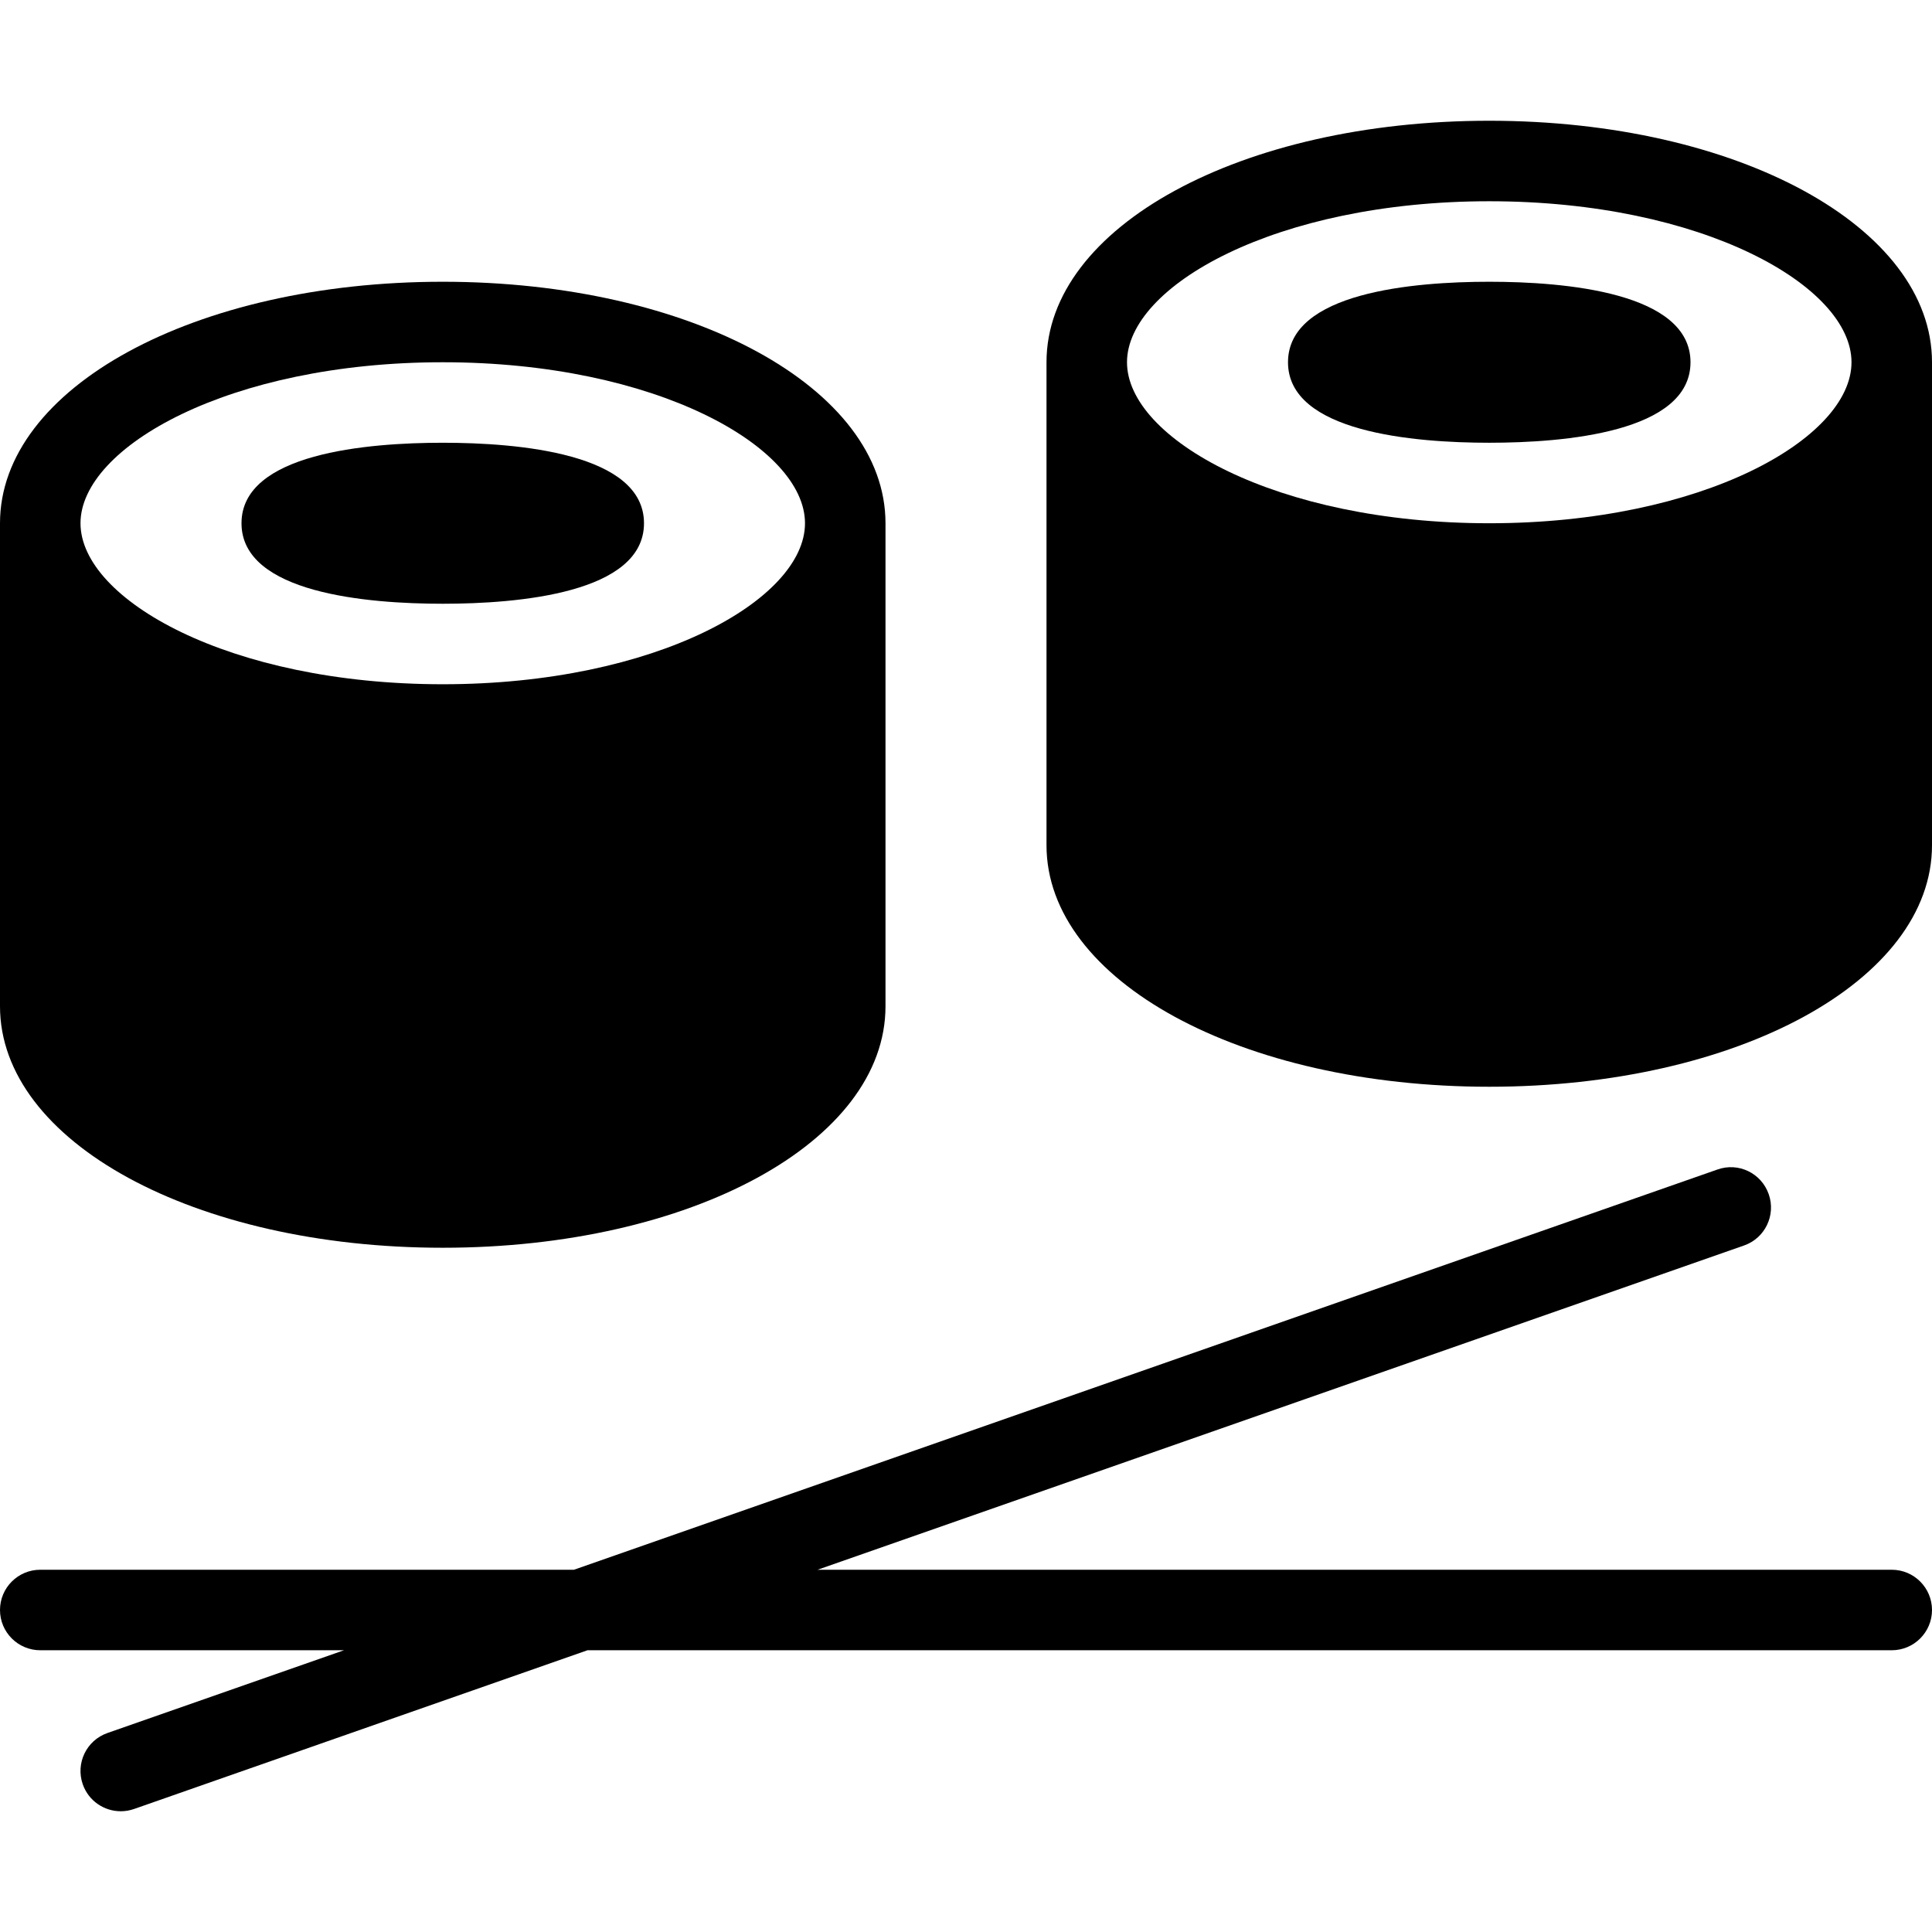 <?xml version="1.0" encoding="UTF-8"?> <!-- Generator: Adobe Illustrator 19.0.0, SVG Export Plug-In . SVG Version: 6.00 Build 0) --> <svg xmlns="http://www.w3.org/2000/svg" xmlns:xlink="http://www.w3.org/1999/xlink" id="Capa_1" x="0px" y="0px" viewBox="0 0 512 512" style="enable-background:new 0 0 512 512;" xml:space="preserve"> <g> <g> <path d="M117.333,74.667C51.541,74.667,0,102.784,0,138.667v128c0,35.904,51.541,64,117.333,64s117.333-28.096,117.333-64v-128 C234.667,102.784,183.125,74.667,117.333,74.667z M117.333,181.333c-56.576,0-96-22.485-96-42.667S60.757,96,117.333,96 c56.576,0,96,22.485,96,42.667S173.909,181.333,117.333,181.333z"></path> </g> </g> <g> <g> <path d="M117.333,117.333c-19.925,0-53.333,2.773-53.333,21.333S97.408,160,117.333,160c19.925,0,53.333-2.773,53.333-21.333 S137.259,117.333,117.333,117.333z"></path> </g> </g> <g> <g> <path d="M394.667,32c-65.792,0-117.333,28.117-117.333,64v128c0,35.883,51.541,64,117.333,64S512,259.883,512,224V96 C512,60.117,460.459,32,394.667,32z M394.667,138.667c-56.576,0-96-22.485-96-42.667s39.424-42.667,96-42.667 c56.576,0,96,22.485,96,42.667S451.243,138.667,394.667,138.667z"></path> </g> </g> <g> <g> <path d="M394.667,74.667c-19.925,0-53.333,2.773-53.333,21.333s33.408,21.333,53.333,21.333S448,114.56,448,96 S414.592,74.667,394.667,74.667z"></path> </g> </g> <g> <g> <path d="M501.333,416H216.661l245.525-85.931c5.568-1.941,8.491-8.021,6.549-13.589s-8-8.533-13.589-6.549L152.107,416H10.667 C4.779,416,0,420.779,0,426.667c0,5.888,4.779,10.667,10.667,10.667h80.491L28.48,459.264c-5.568,1.941-8.491,8.021-6.549,13.589 C23.467,477.248,27.584,480,32,480c1.173,0,2.347-0.192,3.52-0.597l120.171-42.069h345.643c5.888,0,10.667-4.779,10.667-10.667 C512,420.779,507.221,416,501.333,416z"></path> </g> </g> <g> </g> <g> </g> <g> </g> <g> </g> <g> </g> <g> </g> <g> </g> <g> </g> <g> </g> <g> </g> <g> </g> <g> </g> <g> </g> <g> </g> <g> </g> </svg> 